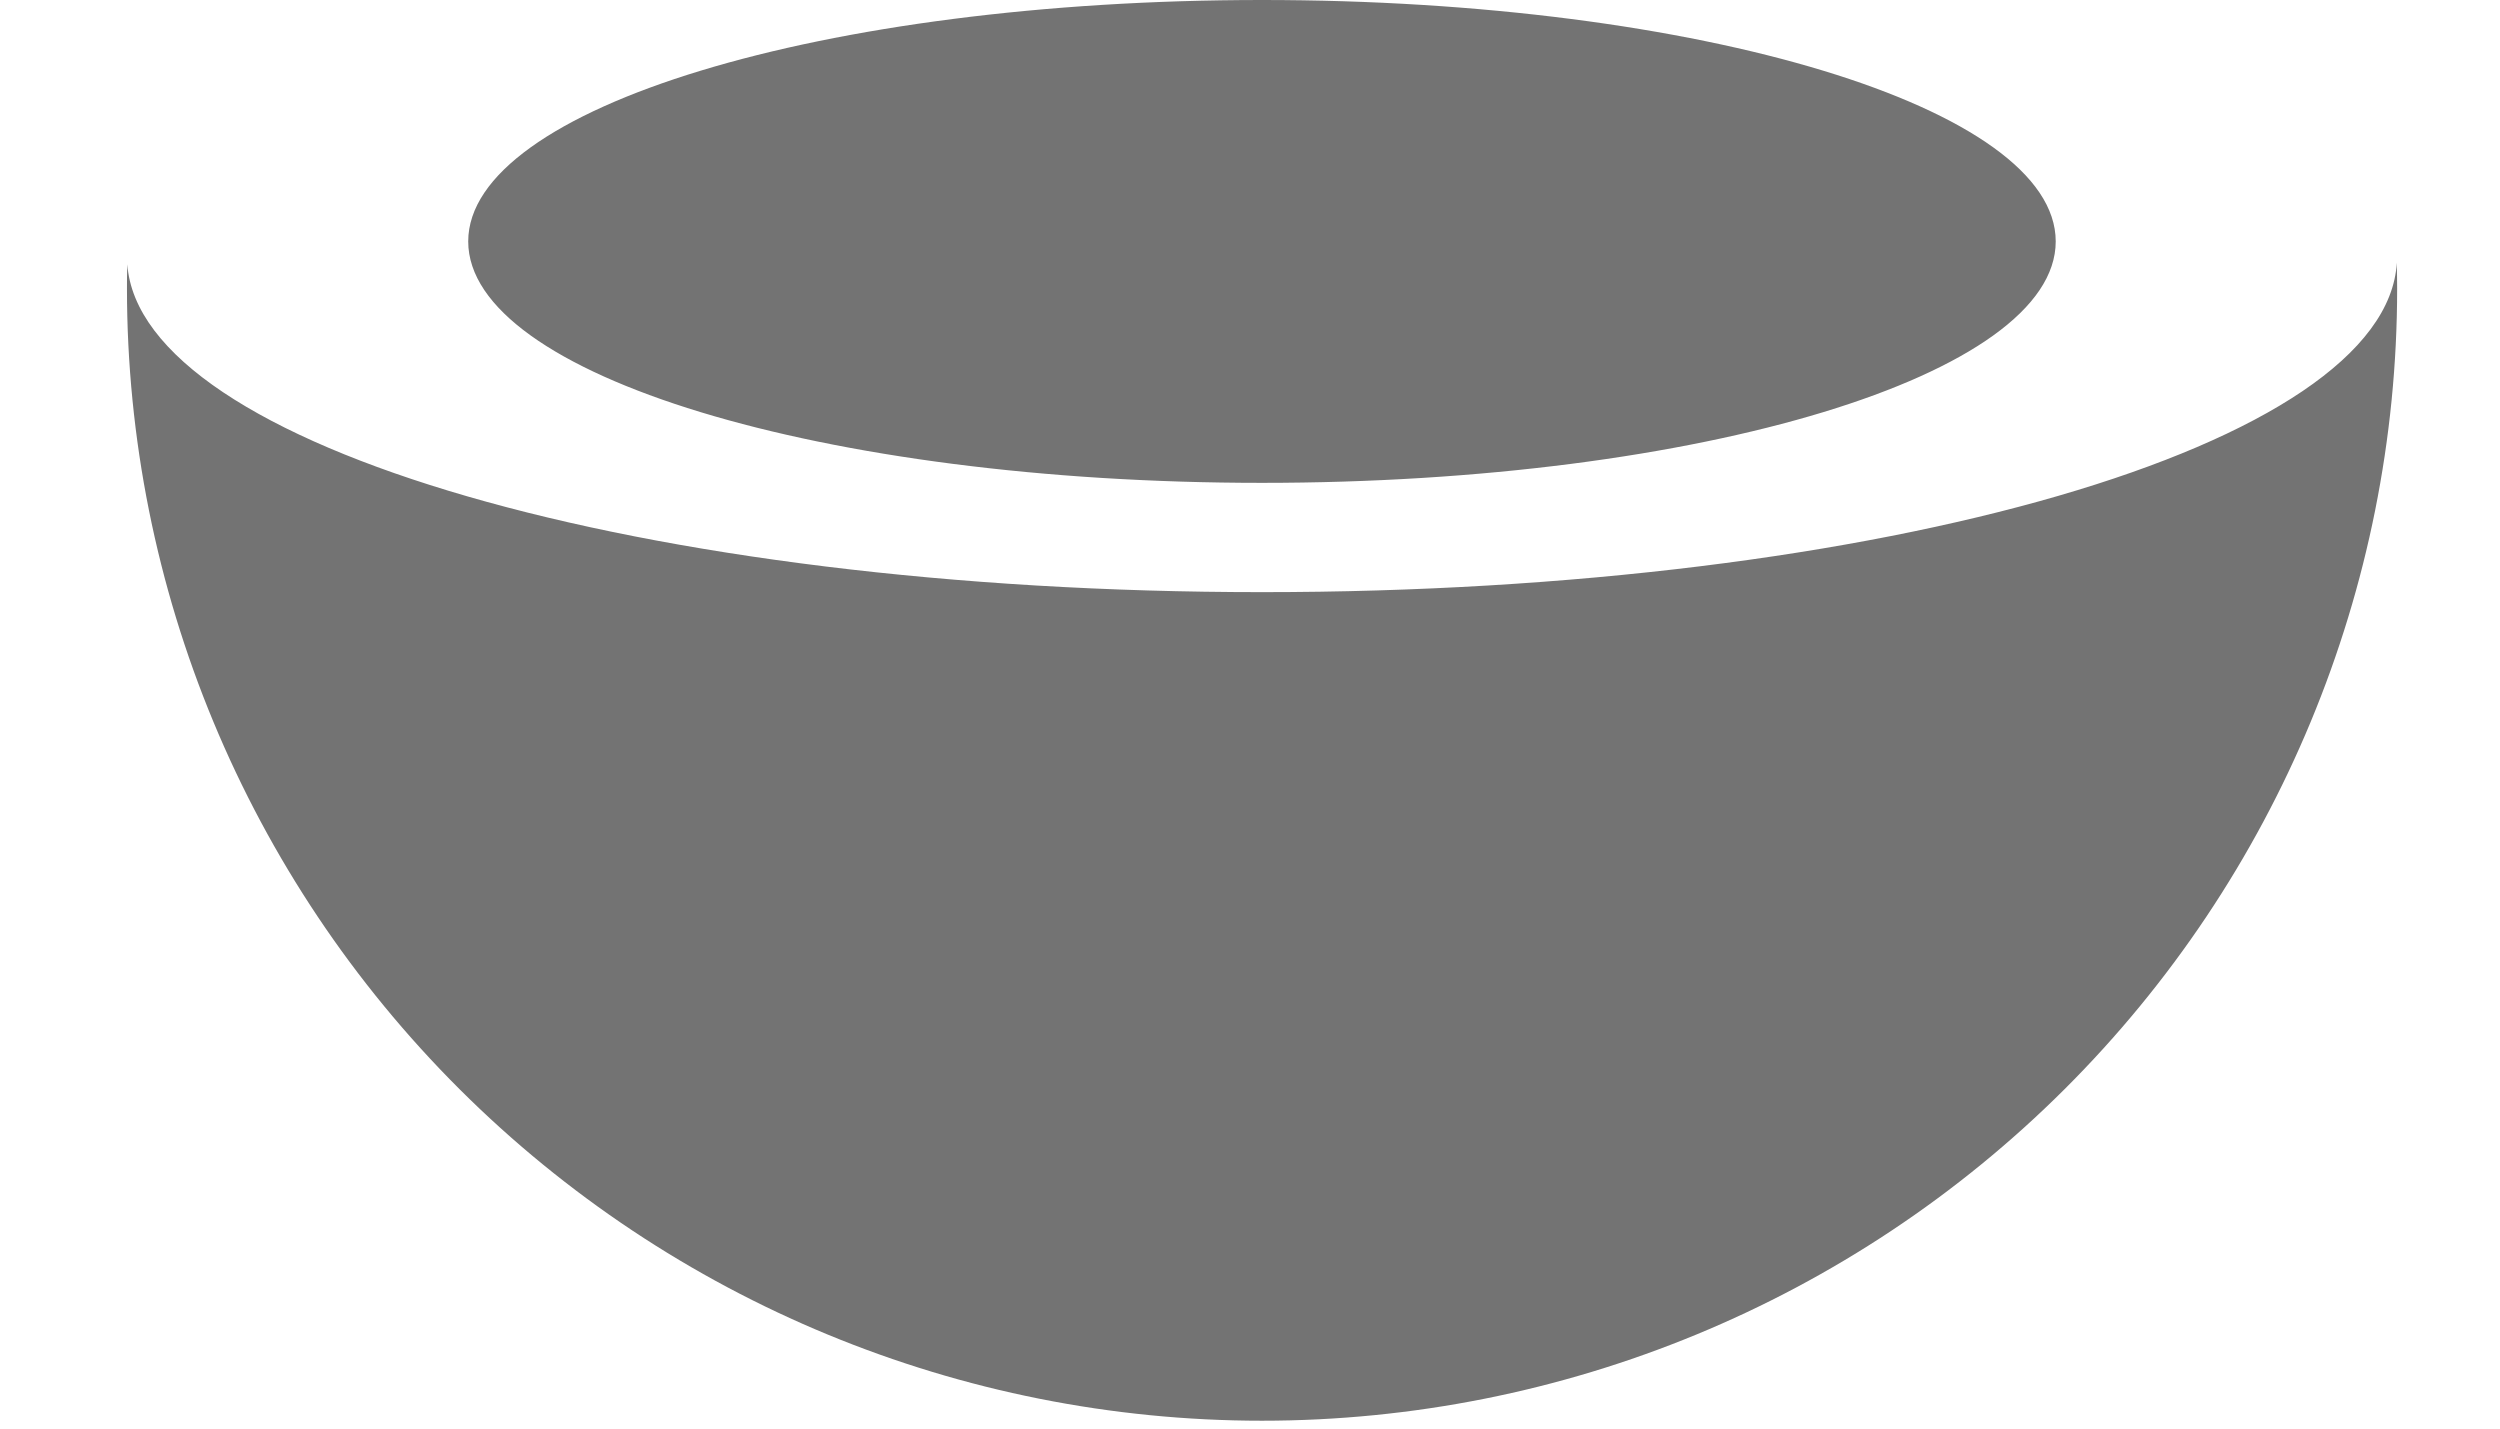 <?xml version="1.0" encoding="UTF-8"?> <svg xmlns="http://www.w3.org/2000/svg" width="14" height="8" viewBox="0 0 14 8" fill="none"><path fill-rule="evenodd" clip-rule="evenodd" d="M11.512 1.352C11.512 2.099 9.522 2.704 7.067 2.704C4.612 2.704 2.622 2.099 2.622 1.352C2.622 0.605 4.612 0 7.067 0C9.522 0 11.512 0.605 11.512 1.352ZM11.562 6.099C12.754 4.91 13.424 3.297 13.424 1.616C13.424 1.568 13.423 1.519 13.422 1.471C13.366 2.493 10.542 3.316 7.067 3.316C3.602 3.316 0.785 2.498 0.713 1.48C0.711 1.525 0.711 1.571 0.711 1.616C0.711 3.297 1.381 4.91 2.573 6.099C3.765 7.288 5.381 7.956 7.067 7.956C8.753 7.956 10.37 7.288 11.562 6.099Z" fill="#737373"></path></svg> 